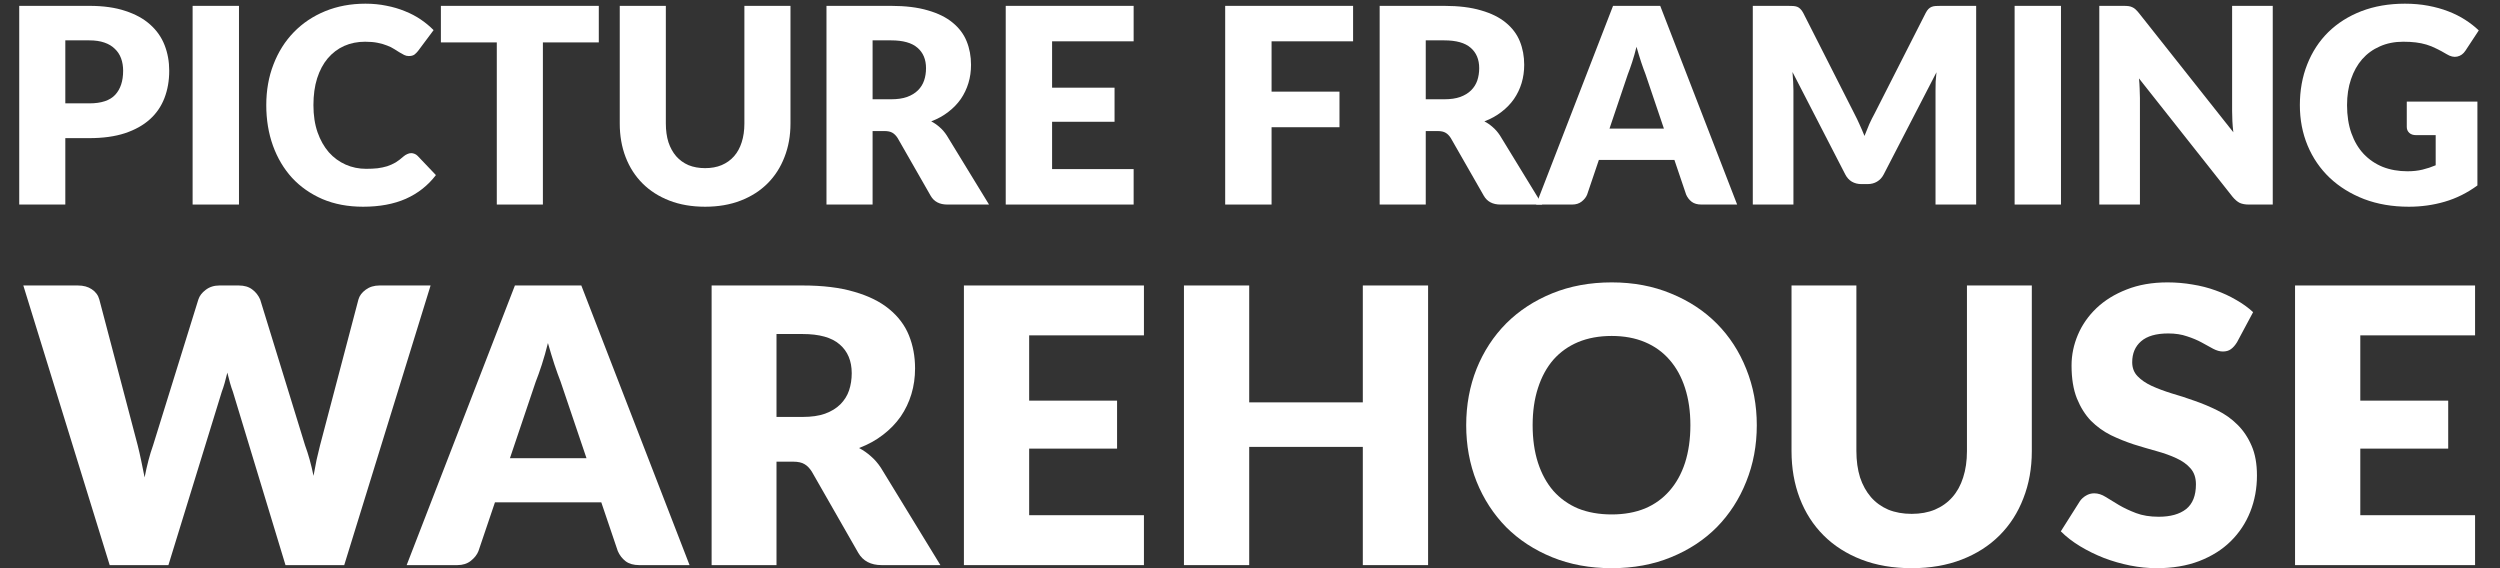 <svg width="110" height="25" viewBox="0 0 110 25" fill="none" xmlns="http://www.w3.org/2000/svg">
<rect x="0" y="0" width="110" height="25" fill="#333333" stroke="none"/>
<path d="M105.898 4.47H109.006V8.16C108.558 8.488 108.08 8.726 107.572 8.874C107.068 9.022 106.54 9.096 105.988 9.096C105.268 9.096 104.612 8.984 104.02 8.76C103.432 8.532 102.928 8.22 102.508 7.824C102.088 7.424 101.764 6.952 101.536 6.408C101.308 5.86 101.194 5.266 101.194 4.626C101.194 3.974 101.302 3.376 101.518 2.832C101.734 2.284 102.042 1.812 102.442 1.416C102.846 1.02 103.332 0.712 103.9 0.492C104.472 0.272 105.11 0.162 105.814 0.162C106.178 0.162 106.52 0.192 106.84 0.252C107.16 0.312 107.454 0.394 107.722 0.498C107.994 0.602 108.242 0.726 108.466 0.87C108.69 1.014 108.89 1.17 109.066 1.338L108.478 2.232C108.386 2.372 108.266 2.458 108.118 2.49C107.974 2.522 107.818 2.486 107.65 2.382C107.49 2.286 107.338 2.204 107.194 2.136C107.054 2.064 106.91 2.006 106.762 1.962C106.614 1.918 106.458 1.886 106.294 1.866C106.13 1.846 105.946 1.836 105.742 1.836C105.362 1.836 105.02 1.904 104.716 2.04C104.412 2.172 104.152 2.36 103.936 2.604C103.724 2.848 103.56 3.142 103.444 3.486C103.328 3.826 103.27 4.206 103.27 4.626C103.27 5.09 103.334 5.502 103.462 5.862C103.59 6.222 103.77 6.526 104.002 6.774C104.238 7.022 104.518 7.212 104.842 7.344C105.17 7.472 105.532 7.536 105.928 7.536C106.172 7.536 106.392 7.512 106.588 7.464C106.788 7.416 106.982 7.352 107.17 7.272V5.946H106.306C106.178 5.946 106.078 5.912 106.006 5.844C105.934 5.776 105.898 5.69 105.898 5.586V4.47Z" fill="white"/>
<path d="M100.001 0.258V9H98.945C98.789 9 98.657 8.976 98.549 8.928C98.445 8.876 98.341 8.788 98.237 8.664L94.115 3.45C94.131 3.606 94.141 3.758 94.145 3.906C94.153 4.05 94.157 4.186 94.157 4.314V9H92.369V0.258H93.437C93.525 0.258 93.599 0.262 93.659 0.27C93.719 0.278 93.773 0.294 93.821 0.318C93.869 0.338 93.915 0.368 93.959 0.408C94.003 0.448 94.053 0.502 94.109 0.57L98.267 5.82C98.247 5.652 98.233 5.49 98.225 5.334C98.217 5.174 98.213 5.024 98.213 4.884V0.258H100.001Z" fill="white"/>
<path d="M90.683 9H88.643V0.258H90.683V9Z" fill="white"/>
<path d="M86.951 0.258V9H85.163V3.972C85.163 3.856 85.165 3.73 85.169 3.594C85.177 3.458 85.189 3.32 85.205 3.18L82.883 7.674C82.811 7.814 82.713 7.92 82.589 7.992C82.469 8.064 82.331 8.1 82.175 8.1H81.899C81.743 8.1 81.603 8.064 81.479 7.992C81.359 7.92 81.263 7.814 81.191 7.674L78.869 3.168C78.881 3.312 78.891 3.454 78.899 3.594C78.907 3.73 78.911 3.856 78.911 3.972V9H77.123V0.258H78.671C78.759 0.258 78.835 0.26 78.899 0.264C78.967 0.268 79.027 0.28 79.079 0.3C79.131 0.32 79.177 0.352 79.217 0.396C79.261 0.436 79.303 0.494 79.343 0.57L81.593 5.004C81.673 5.156 81.749 5.314 81.821 5.478C81.897 5.642 81.969 5.81 82.037 5.982C82.105 5.806 82.175 5.634 82.247 5.466C82.323 5.298 82.403 5.138 82.487 4.986L84.731 0.57C84.771 0.494 84.811 0.436 84.851 0.396C84.895 0.352 84.943 0.32 84.995 0.3C85.047 0.28 85.105 0.268 85.169 0.264C85.237 0.26 85.315 0.258 85.403 0.258H86.951Z" fill="white"/>
<path d="M73.212 5.658L72.402 3.264C72.342 3.112 72.278 2.934 72.21 2.73C72.142 2.522 72.074 2.298 72.006 2.058C71.946 2.302 71.882 2.528 71.814 2.736C71.746 2.944 71.682 3.124 71.622 3.276L70.818 5.658H73.212ZM76.434 9H74.862C74.686 9 74.544 8.96 74.436 8.88C74.328 8.796 74.246 8.69 74.19 8.562L73.674 7.038H70.35L69.834 8.562C69.79 8.674 69.71 8.776 69.594 8.868C69.482 8.956 69.342 9 69.174 9H67.59L70.974 0.258H73.05L76.434 9Z" fill="white"/>
<path d="M63.549 4.368C63.825 4.368 64.059 4.334 64.251 4.266C64.447 4.194 64.607 4.096 64.731 3.972C64.855 3.848 64.945 3.704 65.001 3.54C65.057 3.372 65.085 3.192 65.085 3C65.085 2.616 64.959 2.316 64.707 2.1C64.459 1.884 64.073 1.776 63.549 1.776H62.733V4.368H63.549ZM67.857 9H66.021C65.681 9 65.437 8.872 65.289 8.616L63.837 6.078C63.769 5.97 63.693 5.892 63.609 5.844C63.525 5.792 63.405 5.766 63.249 5.766H62.733V9H60.705V0.258H63.549C64.181 0.258 64.719 0.324 65.163 0.456C65.611 0.584 65.975 0.764 66.255 0.996C66.539 1.228 66.745 1.502 66.873 1.818C67.001 2.134 67.065 2.478 67.065 2.85C67.065 3.134 67.027 3.402 66.951 3.654C66.875 3.906 66.763 4.14 66.615 4.356C66.467 4.568 66.283 4.758 66.063 4.926C65.847 5.094 65.597 5.232 65.313 5.34C65.445 5.408 65.569 5.494 65.685 5.598C65.801 5.698 65.905 5.818 65.997 5.958L67.857 9Z" fill="white"/>
<path d="M55.949 1.818V4.032H58.937V5.598H55.949V9H53.908V0.258H59.536V1.818H55.949Z" fill="white"/>
<path d="M46.292 1.818V3.858H49.04V5.358H46.292V7.44H49.88V9H44.252V0.258H49.88V1.818H46.292Z" fill="white"/>
<path d="M39.209 4.368C39.486 4.368 39.719 4.334 39.911 4.266C40.108 4.194 40.267 4.096 40.392 3.972C40.516 3.848 40.605 3.704 40.661 3.54C40.718 3.372 40.745 3.192 40.745 3C40.745 2.616 40.62 2.316 40.367 2.1C40.12 1.884 39.733 1.776 39.209 1.776H38.394V4.368H39.209ZM43.517 9H41.681C41.342 9 41.097 8.872 40.95 8.616L39.498 6.078C39.429 5.97 39.353 5.892 39.27 5.844C39.185 5.792 39.066 5.766 38.91 5.766H38.394V9H36.365V0.258H39.209C39.842 0.258 40.38 0.324 40.824 0.456C41.272 0.584 41.636 0.764 41.916 0.996C42.2 1.228 42.406 1.502 42.533 1.818C42.661 2.134 42.725 2.478 42.725 2.85C42.725 3.134 42.688 3.402 42.611 3.654C42.535 3.906 42.423 4.14 42.276 4.356C42.127 4.568 41.944 4.758 41.724 4.926C41.508 5.094 41.258 5.232 40.974 5.34C41.105 5.408 41.23 5.494 41.346 5.598C41.462 5.698 41.566 5.818 41.657 5.958L43.517 9Z" fill="white"/>
<path d="M31.025 7.398C31.297 7.398 31.539 7.354 31.751 7.266C31.967 7.174 32.149 7.044 32.297 6.876C32.445 6.708 32.557 6.504 32.633 6.264C32.713 6.02 32.753 5.744 32.753 5.436V0.258H34.781V5.436C34.781 5.972 34.693 6.464 34.517 6.912C34.345 7.36 34.097 7.746 33.773 8.07C33.449 8.394 33.055 8.646 32.591 8.826C32.127 9.006 31.605 9.096 31.025 9.096C30.441 9.096 29.917 9.006 29.453 8.826C28.989 8.646 28.595 8.394 28.271 8.07C27.947 7.746 27.699 7.36 27.527 6.912C27.355 6.464 27.269 5.972 27.269 5.436V0.258H29.297V5.43C29.297 5.738 29.335 6.014 29.411 6.258C29.491 6.498 29.605 6.704 29.753 6.876C29.901 7.044 30.081 7.174 30.293 7.266C30.509 7.354 30.753 7.398 31.025 7.398Z" fill="white"/>
<path d="M26.347 1.866H23.887V9H21.859V1.866H19.399V0.258H26.347V1.866Z" fill="white"/>
<path d="M18.093 6.738C18.142 6.738 18.189 6.748 18.238 6.768C18.285 6.784 18.331 6.814 18.375 6.858L19.18 7.704C18.828 8.164 18.386 8.512 17.854 8.748C17.326 8.98 16.7 9.096 15.976 9.096C15.312 9.096 14.716 8.984 14.188 8.76C13.664 8.532 13.217 8.22 12.85 7.824C12.486 7.424 12.206 6.952 12.009 6.408C11.813 5.86 11.716 5.266 11.716 4.626C11.716 3.974 11.822 3.376 12.034 2.832C12.245 2.284 12.543 1.812 12.928 1.416C13.312 1.02 13.771 0.712 14.307 0.492C14.844 0.272 15.434 0.162 16.078 0.162C16.405 0.162 16.713 0.192 17.002 0.252C17.294 0.308 17.566 0.388 17.817 0.492C18.07 0.592 18.302 0.714 18.514 0.858C18.726 1.002 18.913 1.158 19.078 1.326L18.393 2.244C18.349 2.3 18.297 2.352 18.238 2.4C18.177 2.444 18.093 2.466 17.985 2.466C17.913 2.466 17.846 2.45 17.782 2.418C17.718 2.386 17.649 2.348 17.578 2.304C17.506 2.256 17.425 2.206 17.337 2.154C17.253 2.098 17.151 2.048 17.032 2.004C16.916 1.956 16.777 1.916 16.617 1.884C16.462 1.852 16.277 1.836 16.066 1.836C15.729 1.836 15.421 1.898 15.142 2.022C14.866 2.146 14.626 2.328 14.421 2.568C14.222 2.804 14.066 3.096 13.954 3.444C13.845 3.788 13.791 4.182 13.791 4.626C13.791 5.074 13.851 5.472 13.972 5.82C14.095 6.168 14.261 6.462 14.47 6.702C14.681 6.938 14.928 7.118 15.207 7.242C15.488 7.366 15.787 7.428 16.108 7.428C16.291 7.428 16.459 7.42 16.611 7.404C16.764 7.384 16.905 7.354 17.038 7.314C17.169 7.27 17.294 7.214 17.41 7.146C17.526 7.074 17.643 6.984 17.764 6.876C17.811 6.836 17.863 6.804 17.919 6.78C17.976 6.752 18.034 6.738 18.093 6.738Z" fill="white"/>
<path d="M10.515 9H8.475V0.258H10.515V9Z" fill="white"/>
<path d="M3.93 4.548C4.458 4.548 4.838 4.422 5.07 4.17C5.302 3.918 5.418 3.566 5.418 3.114C5.418 2.914 5.388 2.732 5.328 2.568C5.268 2.404 5.176 2.264 5.052 2.148C4.932 2.028 4.778 1.936 4.59 1.872C4.406 1.808 4.186 1.776 3.93 1.776H2.874V4.548H3.93ZM3.93 0.258C4.546 0.258 5.074 0.332 5.514 0.48C5.958 0.624 6.322 0.824 6.606 1.08C6.894 1.336 7.106 1.638 7.242 1.986C7.378 2.334 7.446 2.71 7.446 3.114C7.446 3.55 7.376 3.95 7.236 4.314C7.096 4.678 6.882 4.99 6.594 5.25C6.306 5.51 5.94 5.714 5.496 5.862C5.056 6.006 4.534 6.078 3.93 6.078H2.874V9H0.846V0.258H3.93Z" fill="white"/>
<path d="M103.853 14.756V17.628H107.721V19.739H103.853V22.669H108.903V24.865H100.982V12.561H108.903V14.756H103.853Z" fill="white"/>
<path d="M98.428 15.06C98.344 15.195 98.254 15.297 98.158 15.364C98.068 15.432 97.95 15.466 97.803 15.466C97.674 15.466 97.533 15.426 97.381 15.347C97.234 15.263 97.066 15.17 96.874 15.069C96.688 14.967 96.474 14.877 96.232 14.799C95.99 14.714 95.714 14.672 95.405 14.672C94.87 14.672 94.47 14.787 94.206 15.018C93.947 15.243 93.817 15.55 93.817 15.939C93.817 16.186 93.896 16.392 94.054 16.555C94.211 16.718 94.417 16.859 94.67 16.977C94.929 17.096 95.222 17.205 95.548 17.307C95.88 17.402 96.218 17.512 96.562 17.636C96.905 17.754 97.24 17.895 97.567 18.058C97.899 18.221 98.192 18.43 98.445 18.683C98.704 18.936 98.912 19.246 99.07 19.612C99.228 19.973 99.306 20.409 99.306 20.921C99.306 21.49 99.208 22.022 99.011 22.517C98.814 23.013 98.527 23.446 98.149 23.818C97.778 24.184 97.316 24.474 96.764 24.688C96.218 24.896 95.596 25 94.898 25C94.515 25 94.124 24.961 93.724 24.882C93.33 24.803 92.947 24.693 92.576 24.552C92.204 24.406 91.855 24.234 91.528 24.037C91.202 23.84 90.918 23.621 90.676 23.379L91.52 22.044C91.588 21.949 91.675 21.87 91.782 21.808C91.894 21.74 92.016 21.706 92.145 21.706C92.314 21.706 92.483 21.76 92.652 21.867C92.826 21.974 93.02 22.092 93.234 22.222C93.454 22.351 93.704 22.469 93.986 22.576C94.267 22.683 94.6 22.737 94.983 22.737C95.501 22.737 95.903 22.624 96.19 22.399C96.477 22.168 96.621 21.805 96.621 21.31C96.621 21.022 96.542 20.789 96.384 20.609C96.227 20.428 96.018 20.279 95.759 20.161C95.506 20.043 95.216 19.939 94.89 19.849C94.563 19.759 94.228 19.66 93.885 19.553C93.541 19.44 93.206 19.305 92.88 19.148C92.553 18.984 92.26 18.773 92.001 18.514C91.748 18.25 91.543 17.923 91.385 17.535C91.227 17.141 91.148 16.656 91.148 16.082C91.148 15.62 91.241 15.17 91.427 14.731C91.613 14.292 91.886 13.901 92.246 13.557C92.607 13.214 93.049 12.941 93.572 12.738C94.096 12.53 94.695 12.425 95.371 12.425C95.748 12.425 96.114 12.457 96.469 12.518C96.829 12.575 97.17 12.662 97.491 12.78C97.812 12.893 98.11 13.031 98.386 13.194C98.667 13.352 98.918 13.532 99.137 13.735L98.428 15.06Z" fill="white"/>
<path d="M84.114 22.61C84.496 22.61 84.837 22.548 85.135 22.424C85.439 22.295 85.695 22.112 85.904 21.875C86.112 21.639 86.27 21.352 86.377 21.014C86.489 20.671 86.546 20.282 86.546 19.849V12.561H89.4V19.849C89.4 20.603 89.276 21.296 89.028 21.926C88.786 22.557 88.437 23.1 87.981 23.556C87.525 24.012 86.971 24.367 86.318 24.62C85.665 24.873 84.93 25 84.114 25C83.291 25 82.554 24.873 81.901 24.62C81.248 24.367 80.693 24.012 80.237 23.556C79.781 23.1 79.432 22.557 79.19 21.926C78.948 21.296 78.827 20.603 78.827 19.849V12.561H81.681V19.84C81.681 20.274 81.735 20.662 81.842 21.006C81.954 21.343 82.115 21.633 82.323 21.875C82.531 22.112 82.785 22.295 83.083 22.424C83.387 22.548 83.731 22.61 84.114 22.61Z" fill="white"/>
<path d="M77.299 18.709C77.299 19.598 77.144 20.426 76.835 21.191C76.531 21.957 76.1 22.624 75.543 23.193C74.985 23.756 74.312 24.198 73.524 24.519C72.742 24.84 71.872 25 70.915 25C69.958 25 69.085 24.84 68.297 24.519C67.509 24.198 66.833 23.756 66.27 23.193C65.713 22.624 65.279 21.957 64.97 21.191C64.666 20.426 64.513 19.598 64.513 18.709C64.513 17.819 64.666 16.991 64.97 16.226C65.279 15.46 65.713 14.796 66.27 14.233C66.833 13.67 67.509 13.228 68.297 12.907C69.085 12.586 69.958 12.425 70.915 12.425C71.872 12.425 72.742 12.589 73.524 12.915C74.312 13.236 74.985 13.678 75.543 14.241C76.1 14.804 76.531 15.469 76.835 16.234C77.144 17 77.299 17.825 77.299 18.709ZM74.377 18.709C74.377 18.101 74.298 17.554 74.141 17.07C73.983 16.58 73.755 16.167 73.457 15.829C73.164 15.491 72.804 15.232 72.376 15.052C71.948 14.872 71.461 14.782 70.915 14.782C70.363 14.782 69.87 14.872 69.437 15.052C69.009 15.232 68.646 15.491 68.347 15.829C68.055 16.167 67.83 16.58 67.672 17.07C67.514 17.554 67.436 18.101 67.436 18.709C67.436 19.322 67.514 19.874 67.672 20.364C67.83 20.848 68.055 21.259 68.347 21.597C68.646 21.934 69.009 22.194 69.437 22.374C69.87 22.548 70.363 22.635 70.915 22.635C71.461 22.635 71.948 22.548 72.376 22.374C72.804 22.194 73.164 21.934 73.457 21.597C73.755 21.259 73.983 20.848 74.141 20.364C74.298 19.874 74.377 19.322 74.377 18.709Z" fill="white"/>
<path d="M62.836 12.561V24.865H59.964V19.663H54.965V24.865H52.094V12.561H54.965V17.704H59.964V12.561H62.836Z" fill="white"/>
<path d="M45.283 14.756V17.628H49.151V19.739H45.283V22.669H50.333V24.865H42.412V12.561H50.333V14.756H45.283Z" fill="white"/>
<path d="M35.314 18.345C35.703 18.345 36.032 18.298 36.302 18.202C36.578 18.101 36.803 17.963 36.978 17.788C37.152 17.613 37.279 17.411 37.358 17.18C37.437 16.944 37.476 16.69 37.476 16.42C37.476 15.88 37.299 15.457 36.944 15.153C36.595 14.849 36.052 14.697 35.314 14.697H34.166V18.345H35.314ZM41.378 24.865H38.794C38.315 24.865 37.972 24.685 37.763 24.324L35.72 20.752C35.624 20.6 35.517 20.49 35.399 20.423C35.281 20.35 35.112 20.313 34.892 20.313H34.166V24.865H31.311V12.561H35.314C36.204 12.561 36.961 12.653 37.586 12.839C38.217 13.02 38.729 13.273 39.123 13.599C39.523 13.926 39.813 14.312 39.993 14.756C40.173 15.201 40.263 15.685 40.263 16.209C40.263 16.609 40.209 16.986 40.102 17.34C39.995 17.695 39.838 18.024 39.63 18.328C39.421 18.627 39.162 18.894 38.853 19.131C38.549 19.367 38.197 19.561 37.797 19.713C37.983 19.809 38.157 19.93 38.321 20.077C38.484 20.217 38.63 20.386 38.76 20.583L41.378 24.865Z" fill="white"/>
<path d="M25.806 20.161L24.666 16.791C24.582 16.578 24.492 16.327 24.396 16.04C24.3 15.747 24.205 15.432 24.109 15.094C24.024 15.438 23.934 15.756 23.839 16.048C23.743 16.341 23.653 16.595 23.568 16.808L22.437 20.161H25.806ZM30.341 24.865H28.129C27.881 24.865 27.681 24.809 27.529 24.696C27.377 24.578 27.262 24.429 27.183 24.248L26.457 22.103H21.778L21.052 24.248C20.99 24.406 20.877 24.55 20.714 24.679C20.556 24.803 20.359 24.865 20.123 24.865H17.893L22.656 12.561H25.578L30.341 24.865Z" fill="white"/>
<path d="M18.946 12.561L15.146 24.865H12.562L10.248 17.239C10.203 17.121 10.161 16.991 10.121 16.851C10.082 16.704 10.042 16.552 10.003 16.395C9.964 16.552 9.924 16.704 9.885 16.851C9.845 16.991 9.803 17.121 9.758 17.239L7.41 24.865H4.826L1.026 12.561H3.424C3.672 12.561 3.878 12.617 4.041 12.729C4.21 12.842 4.32 12.991 4.37 13.177L6.059 19.595C6.11 19.798 6.161 20.02 6.211 20.262C6.262 20.499 6.313 20.747 6.363 21.006C6.465 20.476 6.588 20.006 6.735 19.595L8.728 13.177C8.778 13.02 8.885 12.879 9.049 12.755C9.218 12.625 9.42 12.561 9.657 12.561H10.501C10.749 12.561 10.949 12.62 11.101 12.738C11.253 12.851 11.368 12.997 11.447 13.177L13.423 19.595C13.569 19.989 13.693 20.437 13.795 20.938C13.84 20.685 13.885 20.448 13.93 20.229C13.98 20.003 14.031 19.792 14.082 19.595L15.771 13.177C15.816 13.014 15.923 12.87 16.092 12.746C16.261 12.623 16.463 12.561 16.7 12.561H18.946Z" fill="white"/>
</svg>

